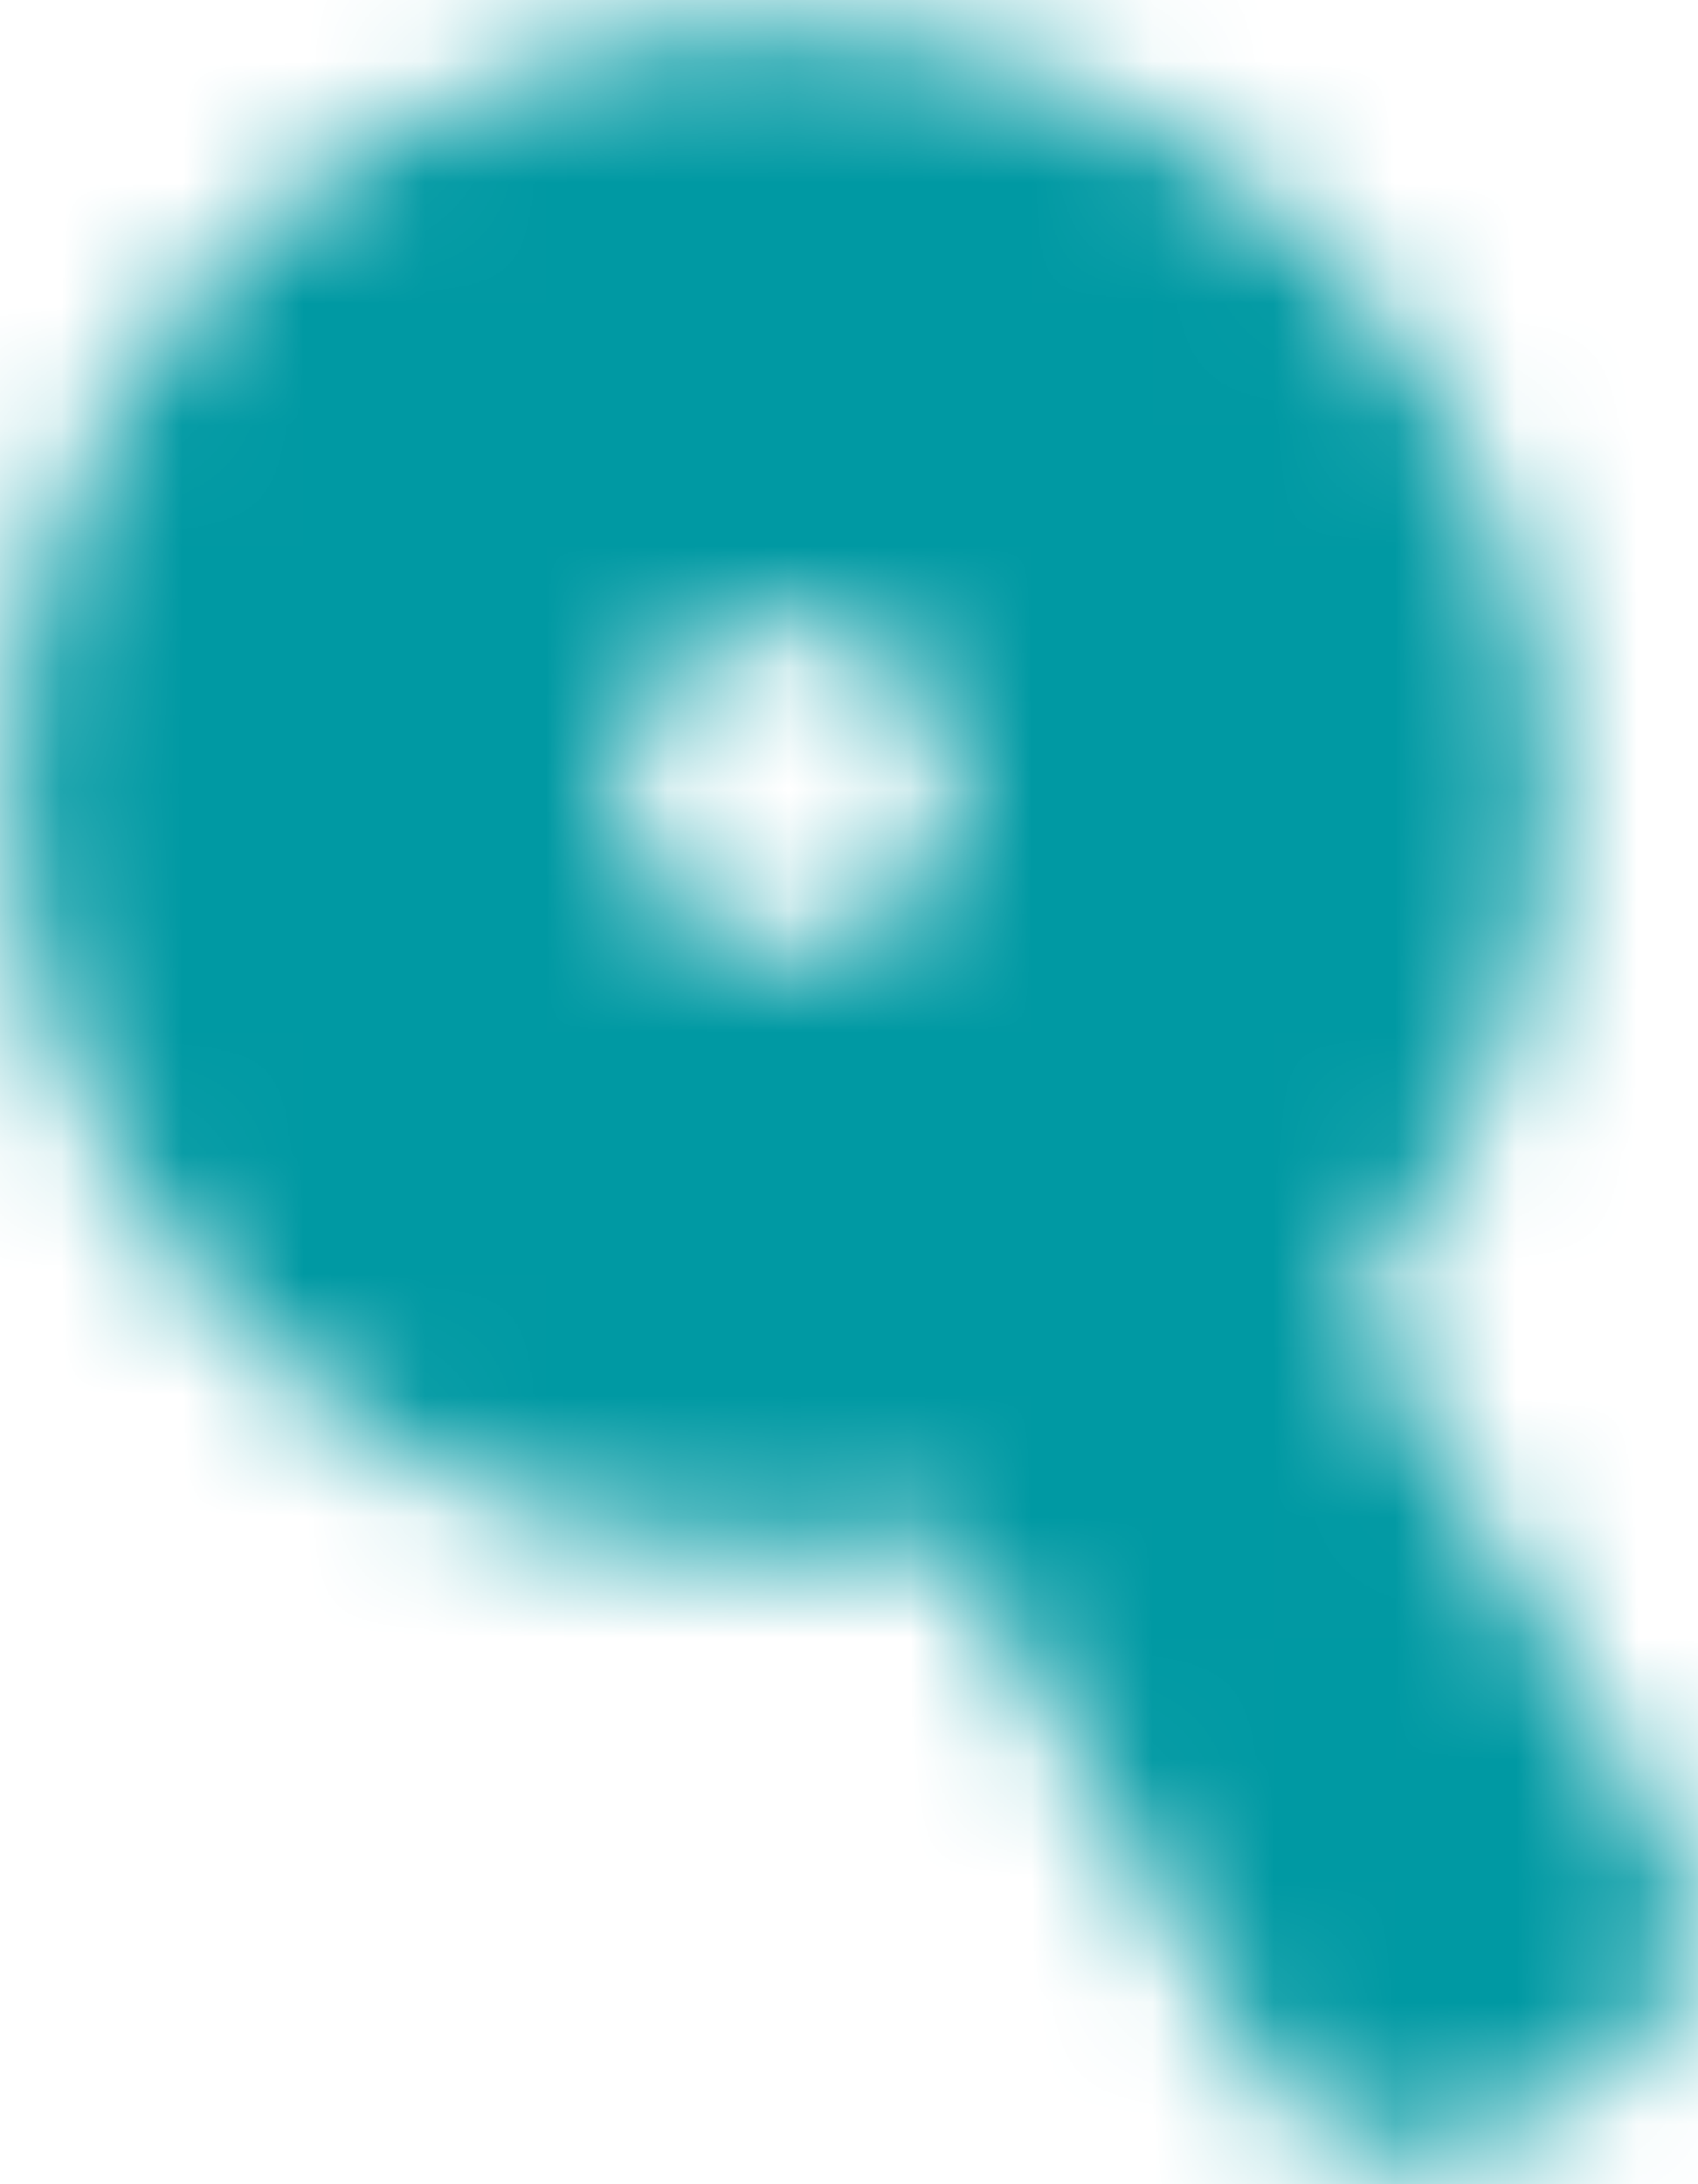 <?xml version="1.0" encoding="UTF-8"?>
<svg width="14px" height="18px" viewBox="0 0 14 18" version="1.1" xmlns="http://www.w3.org/2000/svg" xmlns:xlink="http://www.w3.org/1999/xlink">
    <title>Apps-Fill Copy</title>
    <defs>
        <path d="M18.21,20.09 L17.35,20.58 C17.13,20.705 16.882,20.77 16.63,20.77 C16.381,20.767 16.137,20.702 15.92,20.58 C15.704,20.452 15.522,20.274 15.39,20.06 L12.79,15.64 C12.344,15.742 11.887,15.789 11.43,15.78 C10.33,15.8 9.244,15.531 8.28,15 C7.332,14.437 6.546,13.638 6,12.68 C5.133,11.246 4.877,9.524 5.29,7.9 C5.727,6.291 6.78,4.919 8.22,4.08 C11.246,2.346 15.103,3.351 16.9,6.34 C17.58,7.491 17.871,8.831 17.73,10.16 C17.589,11.488 17.033,12.737 16.14,13.73 L18.73,18.15 C18.911,18.476 18.961,18.858 18.87,19.22 C18.775,19.586 18.537,19.9 18.21,20.09 Z M11.504,8.1 C11.778,8.098 12.046,8.178 12.274,8.33 C12.504,8.48 12.682,8.696 12.784,8.95 C13.001,9.468 12.882,10.065 12.484,10.46 C12.296,10.657 12.051,10.789 11.784,10.84 C11.512,10.894 11.231,10.866 10.974,10.76 C10.542,10.59 10.224,10.213 10.129,9.757 C10.034,9.302 10.175,8.829 10.504,8.5 C10.769,8.236 11.13,8.092 11.504,8.1 L11.504,8.1 Z" id="path-1"></path>
    </defs>
    <g id="Page-1" stroke="none" stroke-width="1" fill="none" fill-rule="evenodd">
        <g id="00-home" transform="translate(-1273, -25)">
            <g id="Apps-Fill-Copy" transform="translate(1268, 22)">
                <mask id="mask-2" fill="white">
                    <use xlink:href="#path-1"></use>
                </mask>
                <g id="Combined-Shape"></g>
                <g id="Group" mask="url(#mask-2)" fill="#0099A3">
                    <g id="Rectangle">
                        <rect x="0" y="0" width="24" height="24"></rect>
                    </g>
                </g>
            </g>
        </g>
    </g>
</svg>